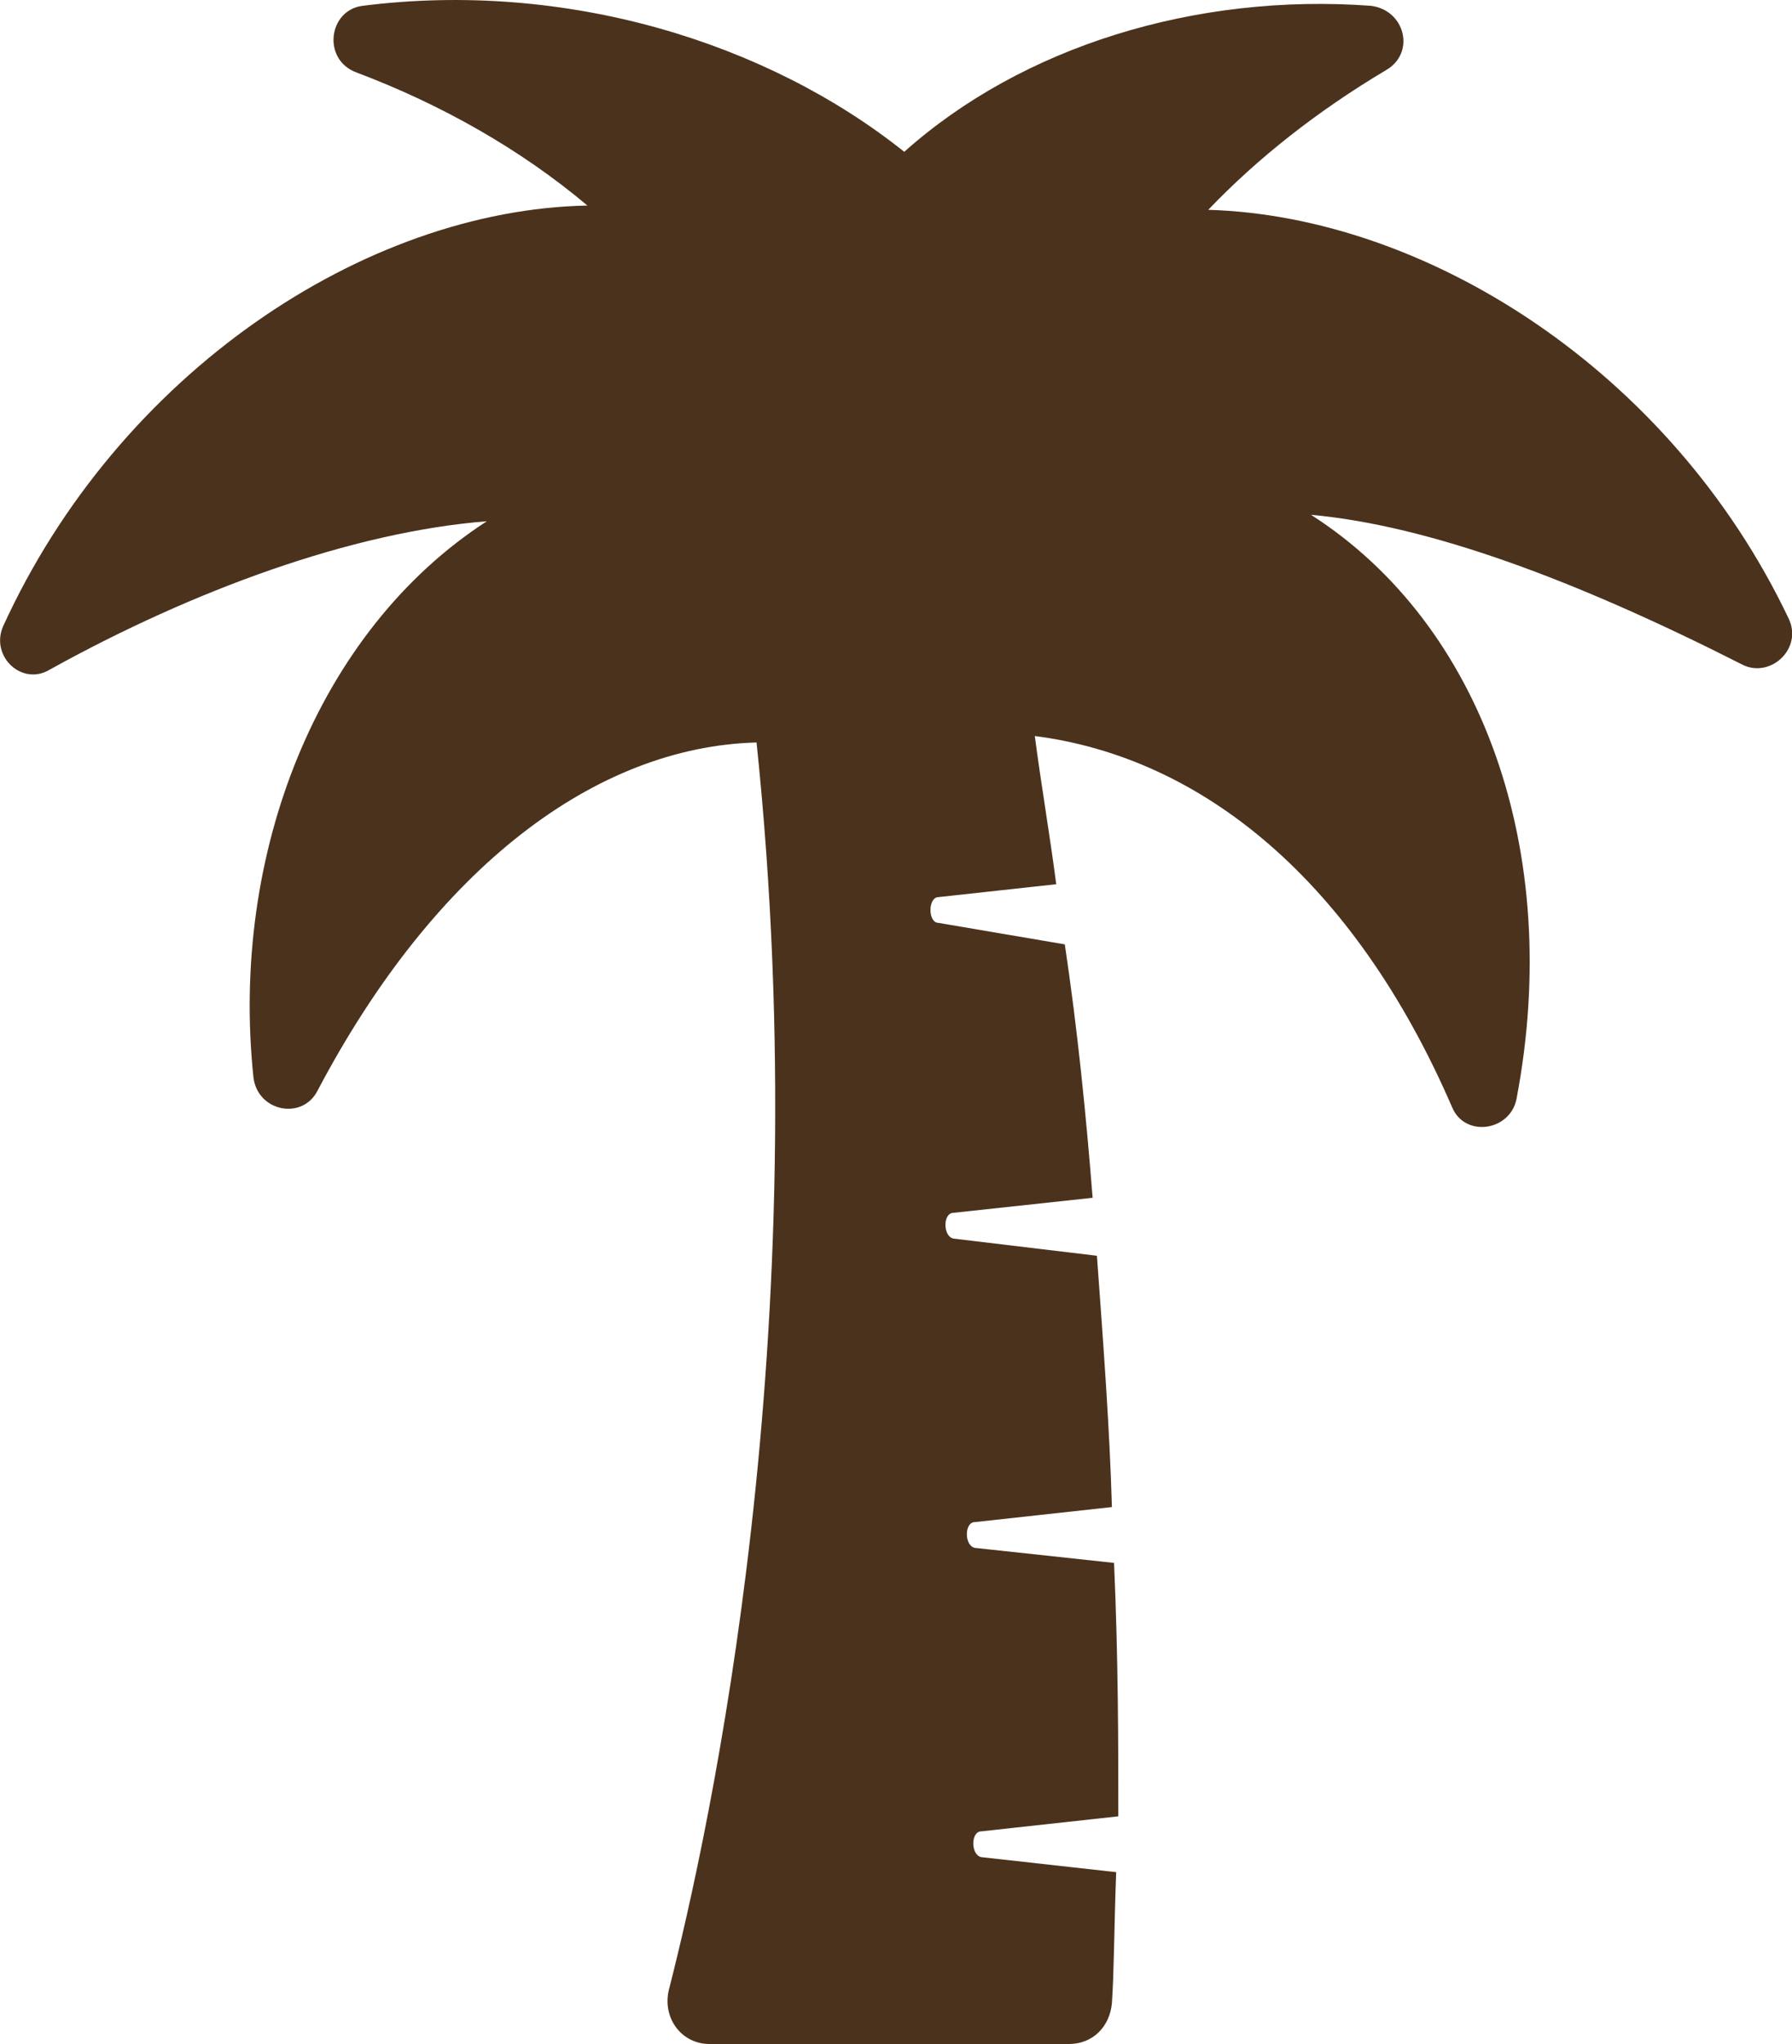 <svg width="50" height="57" viewBox="0 0 50 57" fill="none" xmlns="http://www.w3.org/2000/svg">
<path d="M49.898 17.231C46.613 10.343 39.804 6.031 33.712 5.851C35.085 4.414 36.758 3.096 38.669 1.958C39.505 1.479 39.207 0.281 38.251 0.162C33.353 -0.198 28.515 1.299 25.23 4.234C21.407 1.18 15.793 -0.557 10.118 0.162C9.163 0.281 8.983 1.659 9.939 2.018C12.328 2.917 14.538 4.174 16.39 5.732C10.178 5.851 3.309 10.403 0.084 17.471C-0.275 18.309 0.621 19.148 1.398 18.668C5.4 16.452 9.82 14.835 13.583 14.536C8.864 17.59 6.415 23.819 7.072 30.048C7.191 31.006 8.446 31.246 8.864 30.407C12.149 24.178 16.629 20.825 21.109 20.705C22.841 37.235 19.794 51.07 18.66 55.502C18.48 56.281 19.018 57 19.794 57H29.829C30.486 57 30.964 56.521 31.024 55.862C31.084 55.023 31.084 53.825 31.143 52.208L27.38 51.789C27.082 51.729 27.082 51.07 27.38 51.07L31.203 50.651C31.203 48.675 31.203 46.279 31.084 43.584L27.201 43.165C26.902 43.105 26.902 42.446 27.201 42.446L31.024 42.027C30.964 39.87 30.785 37.475 30.606 35.019L26.604 34.54C26.305 34.48 26.305 33.821 26.604 33.821L30.486 33.402C30.307 31.126 30.068 28.73 29.71 26.335L26.186 25.736C25.887 25.736 25.887 25.017 26.186 25.017L29.471 24.658C29.292 23.28 29.053 21.903 28.873 20.525C33.532 21.124 37.773 24.538 40.521 30.887C40.879 31.725 42.133 31.545 42.313 30.647C43.627 23.759 41.357 17.411 36.579 14.356C39.864 14.656 43.925 16.153 48.644 18.549C49.421 18.908 50.317 18.07 49.898 17.231Z" fill="#4B321D"/>
</svg>
